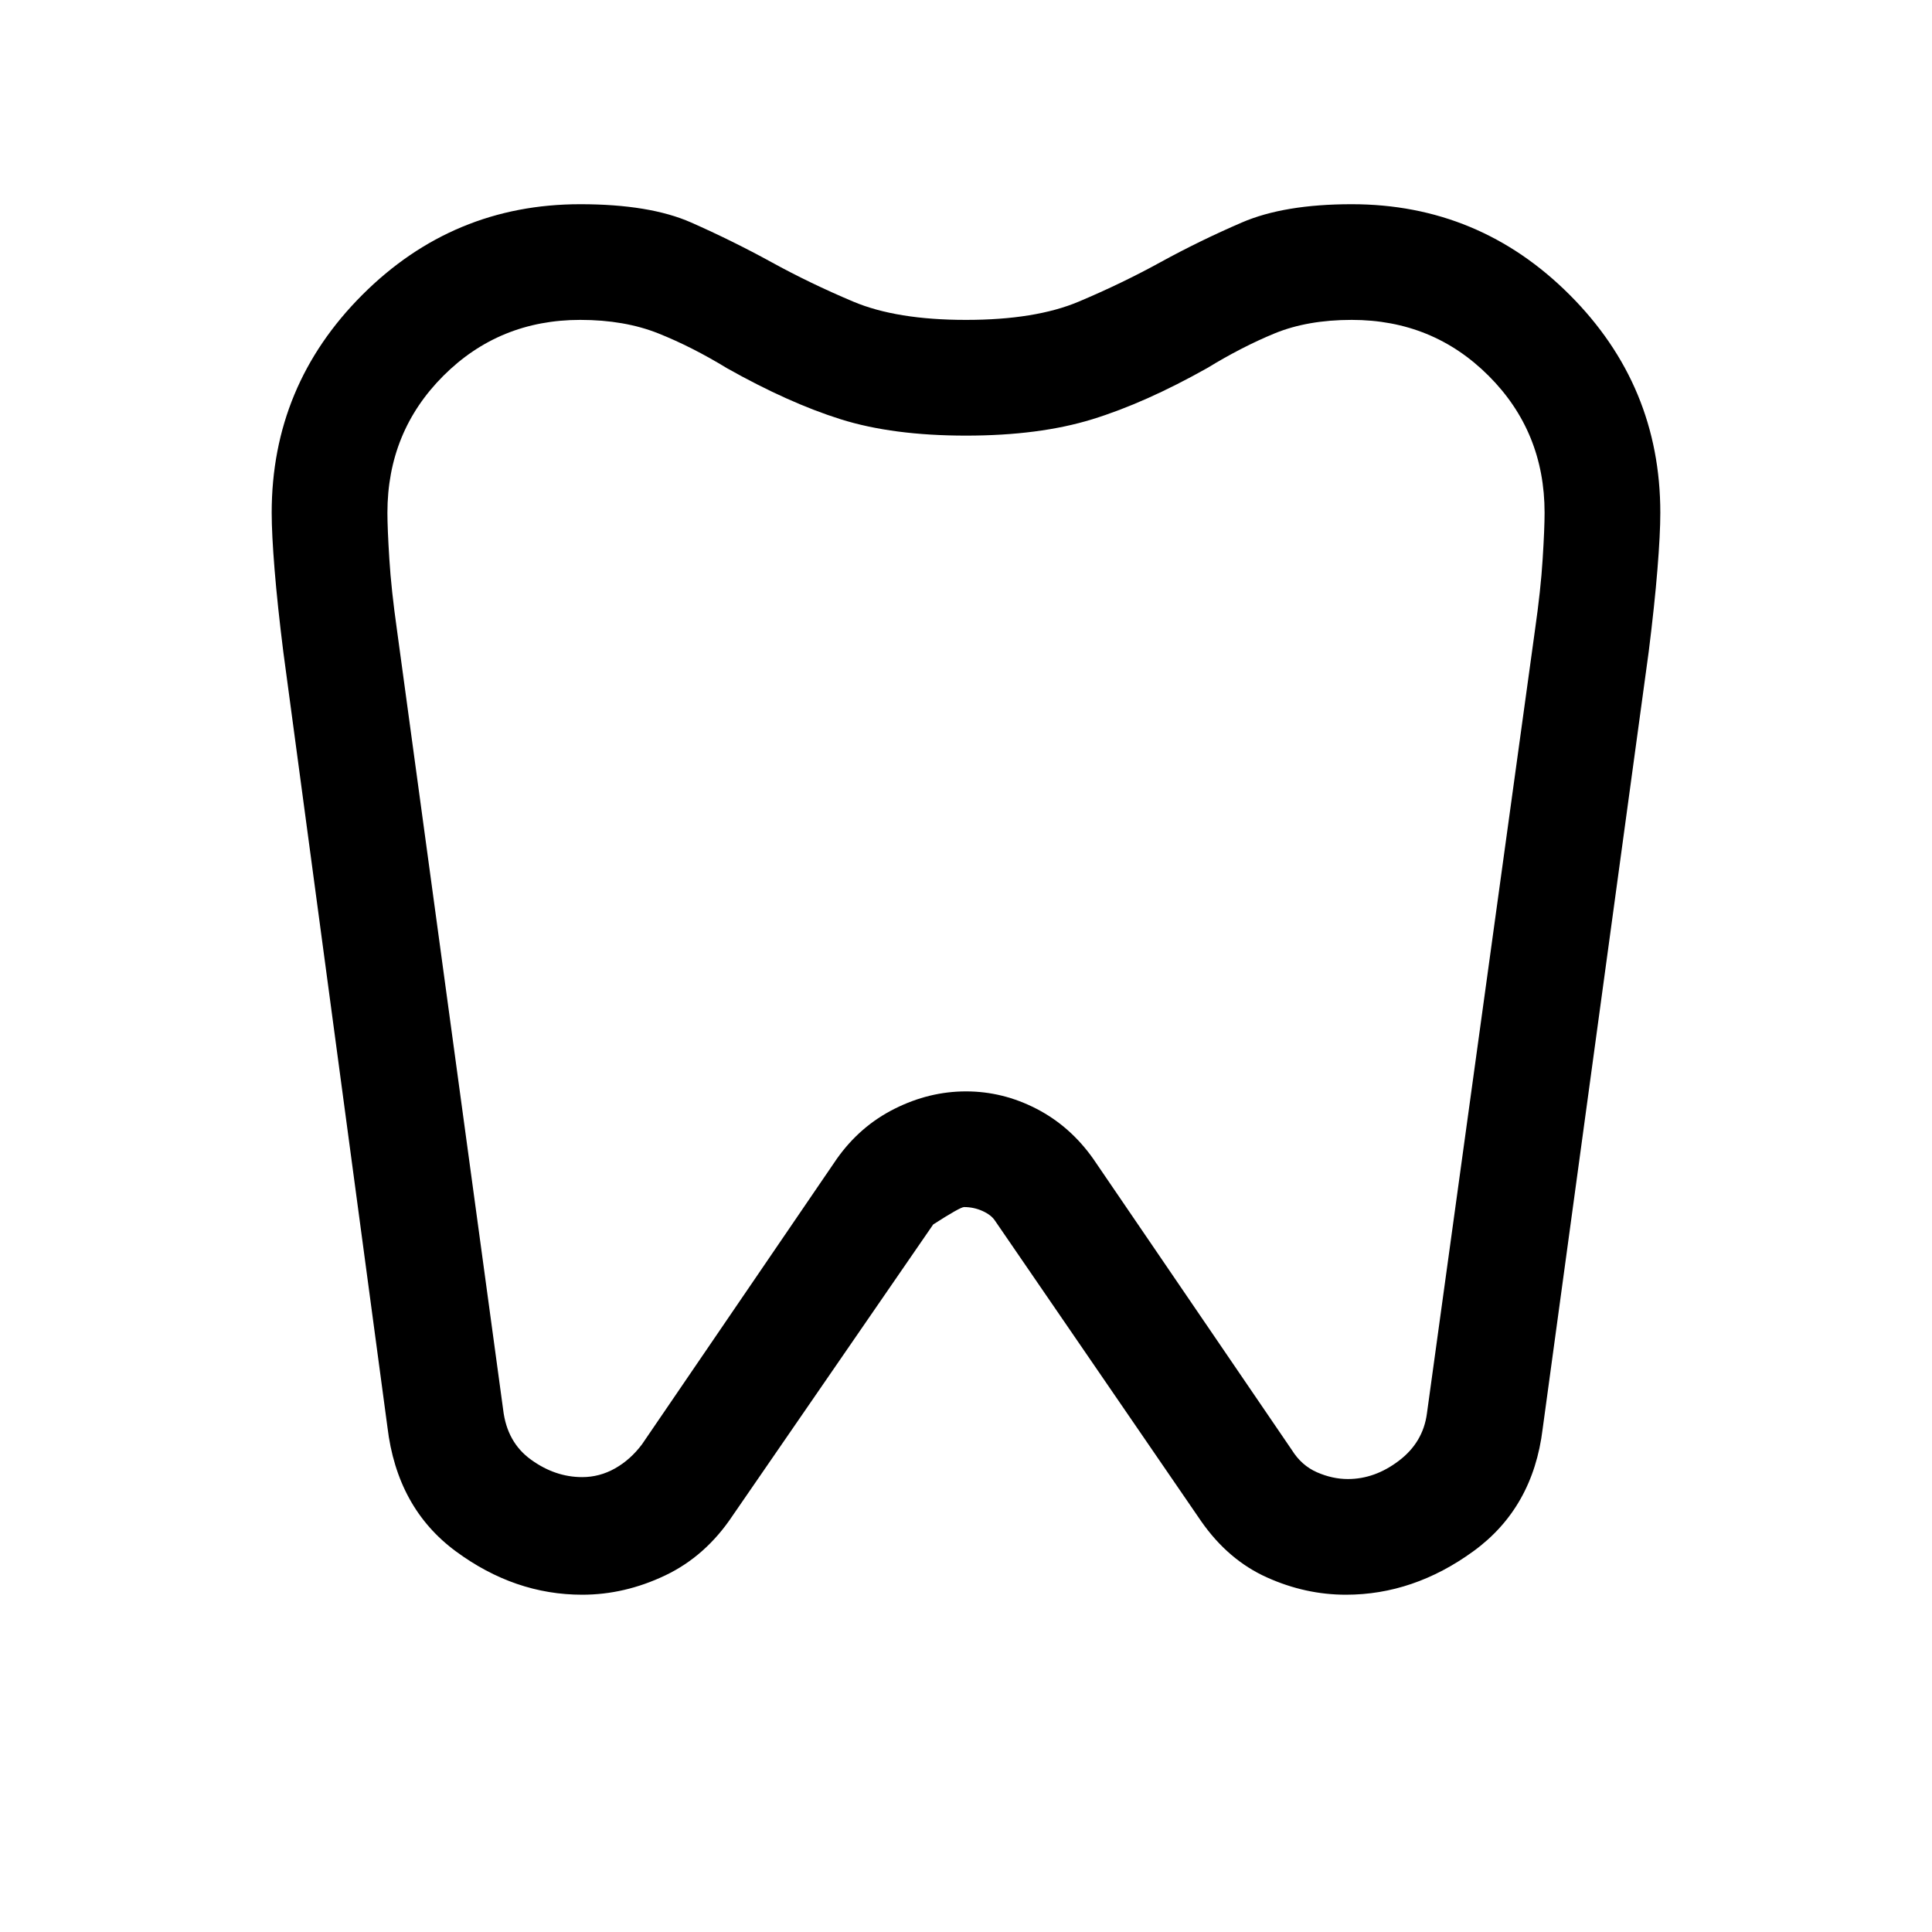 <svg width="40" height="40" viewBox="0 0 40 40" fill="none" xmlns="http://www.w3.org/2000/svg">
<g id="Dentistry--Streamline-Sharp-Material-Symbols 1">
<path id="Vector" d="M27.986 4.228C29.743 4.228 31.247 4.853 32.498 6.104C33.749 7.355 34.375 8.859 34.375 10.616C34.375 10.909 34.355 11.302 34.315 11.794C34.275 12.287 34.215 12.852 34.135 13.491L31.939 29.583C31.806 30.675 31.327 31.52 30.502 32.119C29.677 32.718 28.798 33.017 27.866 33.017C27.307 33.017 26.762 32.898 26.229 32.658C25.697 32.419 25.244 32.032 24.872 31.5L20.599 25.271C20.546 25.191 20.459 25.125 20.339 25.071C20.22 25.018 20.093 24.991 19.96 24.991C19.907 24.991 19.694 25.111 19.321 25.351L15.168 31.38C14.796 31.939 14.33 32.352 13.771 32.618C13.212 32.884 12.639 33.017 12.054 33.017C11.122 33.017 10.25 32.718 9.438 32.119C8.626 31.52 8.154 30.662 8.021 29.544L5.865 13.491C5.785 12.852 5.725 12.287 5.685 11.794C5.645 11.302 5.625 10.909 5.625 10.616C5.625 8.859 6.251 7.355 7.502 6.104C8.753 4.853 10.257 4.228 12.014 4.228C12.972 4.228 13.738 4.354 14.31 4.607C14.882 4.86 15.435 5.133 15.967 5.425C16.499 5.718 17.065 5.991 17.664 6.244C18.263 6.497 19.042 6.623 20 6.623C20.958 6.623 21.737 6.497 22.336 6.244C22.935 5.991 23.501 5.718 24.033 5.425C24.565 5.133 25.124 4.86 25.71 4.607C26.296 4.354 27.054 4.228 27.986 4.228ZM27.986 6.623C27.374 6.623 26.841 6.717 26.389 6.903C25.936 7.089 25.471 7.329 24.991 7.622C24.139 8.101 23.348 8.454 22.616 8.68C21.883 8.906 21.012 9.019 20 9.019C18.988 9.019 18.123 8.906 17.404 8.68C16.686 8.454 15.9 8.101 15.049 7.622C14.569 7.329 14.097 7.089 13.631 6.903C13.165 6.717 12.626 6.623 12.014 6.623C10.896 6.623 9.951 7.009 9.179 7.781C8.407 8.553 8.021 9.498 8.021 10.616C8.021 10.829 8.034 11.149 8.061 11.575C8.087 12.001 8.141 12.493 8.22 13.052L10.417 29.184C10.47 29.637 10.663 29.983 10.996 30.222C11.328 30.462 11.681 30.582 12.054 30.582C12.293 30.582 12.52 30.522 12.733 30.402C12.946 30.282 13.132 30.116 13.292 29.903L17.325 23.993C17.644 23.541 18.043 23.195 18.523 22.955C19.002 22.715 19.494 22.596 20 22.596C20.506 22.596 20.992 22.715 21.457 22.955C21.923 23.195 22.316 23.541 22.635 23.993L26.748 30.023C26.881 30.236 27.054 30.389 27.267 30.482C27.48 30.575 27.693 30.622 27.906 30.622C28.279 30.622 28.632 30.495 28.964 30.242C29.297 29.989 29.49 29.663 29.543 29.264L31.779 13.052C31.859 12.493 31.913 12.001 31.939 11.575C31.966 11.149 31.979 10.829 31.979 10.616C31.979 9.498 31.593 8.553 30.821 7.781C30.049 7.009 29.104 6.623 27.986 6.623Z" fill="black" style="fill:black;fill-opacity:1;"/>
</g>
</svg>
